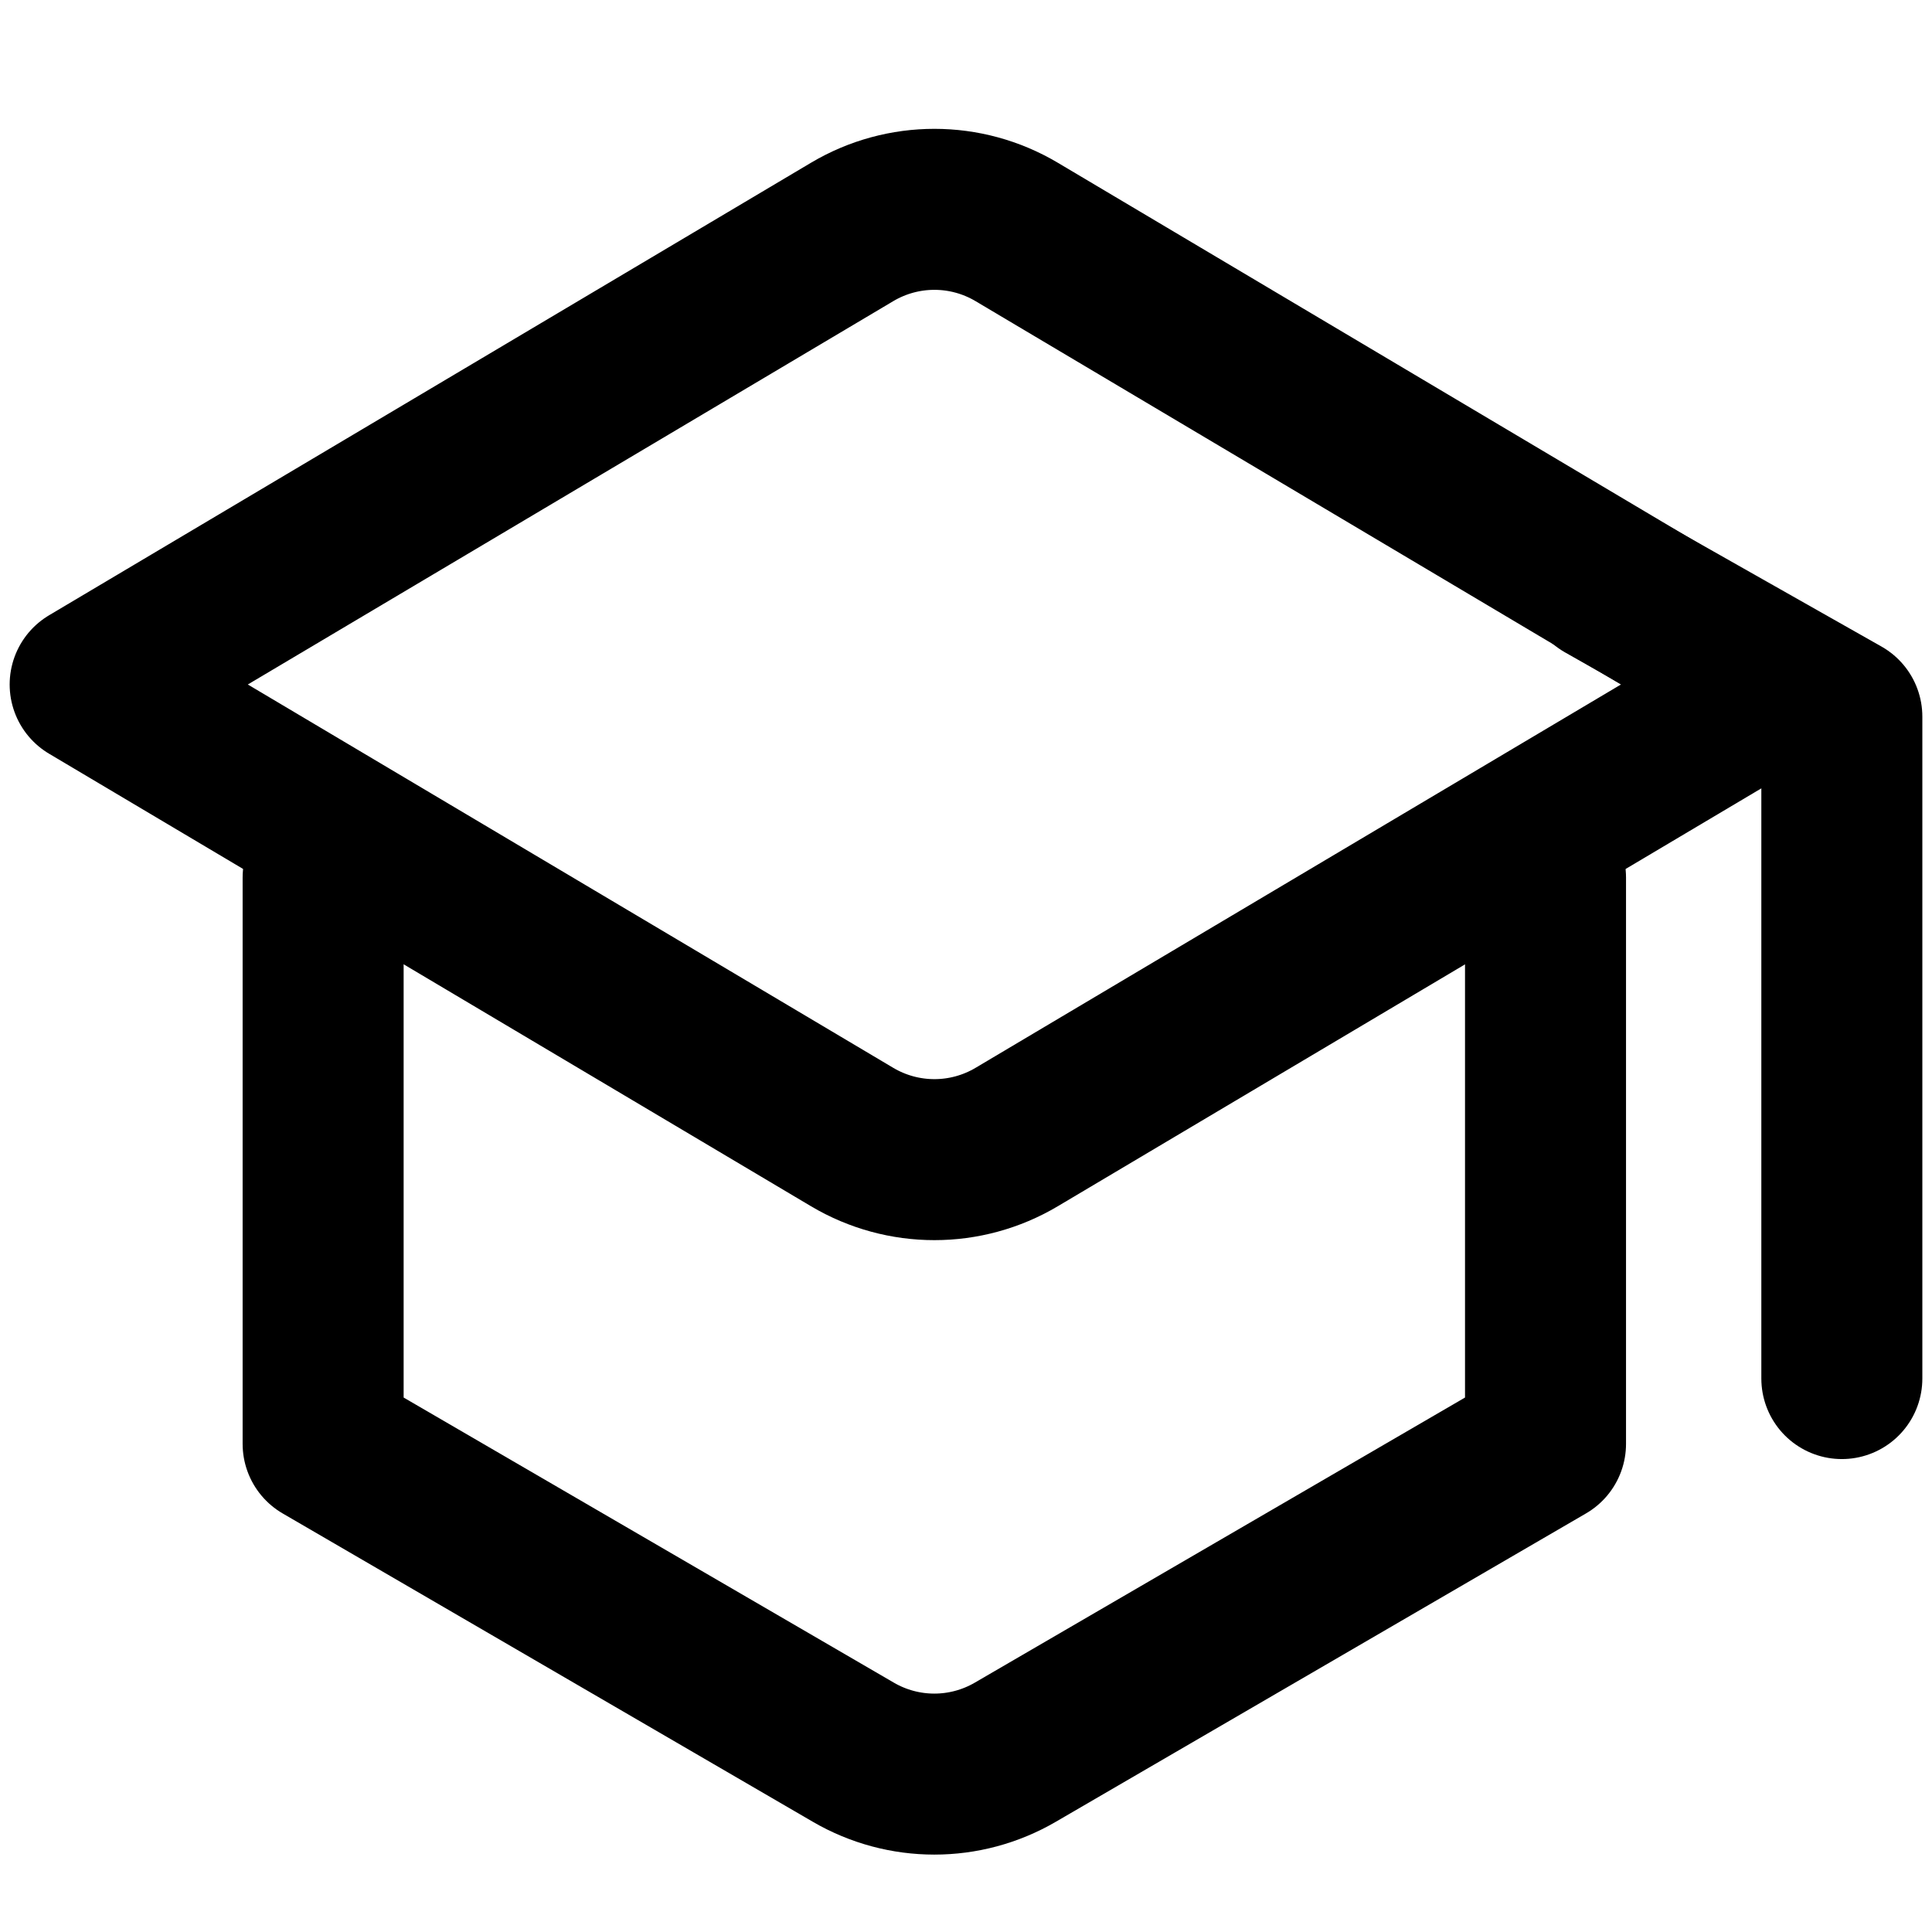 <svg width="24" height="24" viewBox="0 0 24 24" fill="none" xmlns="http://www.w3.org/2000/svg">
<path d="M1.12 8.503L10.586 2.881C11.216 2.507 11.999 2.507 12.629 2.881L22.094 8.503L12.629 14.125C11.999 14.499 11.216 14.499 10.586 14.125L1.12 8.503Z" stroke="black" stroke-width="2" stroke-linecap="round" stroke-linejoin="round"/>
<path d="M4.014 10.902V17.936L10.601 21.767C11.223 22.129 11.99 22.129 12.612 21.767L19.199 17.936V10.902" stroke="black" stroke-width="2" stroke-linecap="round" stroke-linejoin="round"/>
<path d="M22.88 17.125V8.902L19.936 7.235" stroke="black" stroke-width="2" stroke-linecap="round" stroke-linejoin="round"/>
</svg>
